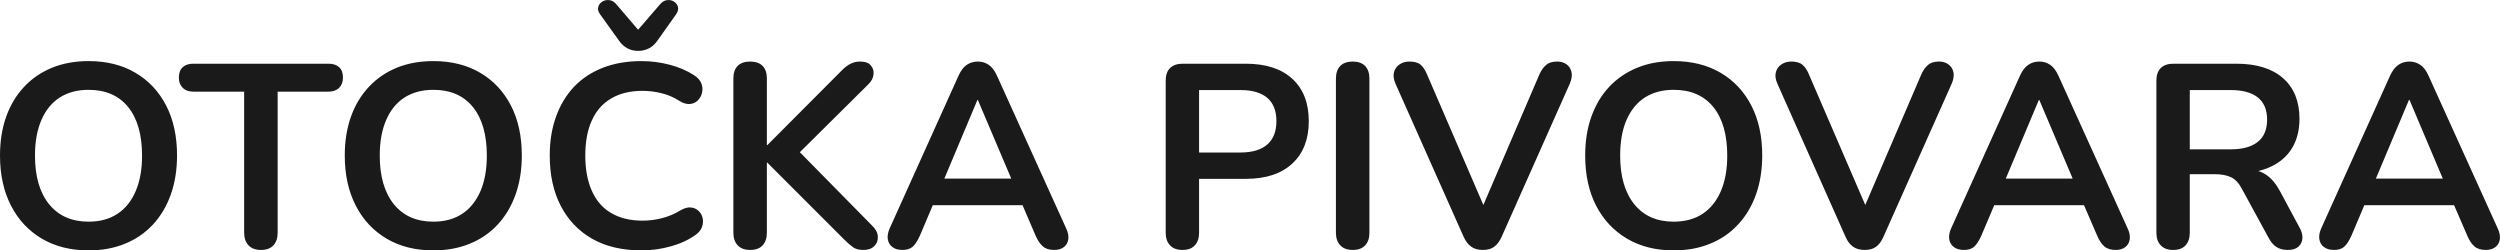 <?xml version="1.0" encoding="UTF-8" standalone="yes"?>
<svg xmlns="http://www.w3.org/2000/svg" width="100%" height="100%" viewBox="0 0 220.148 22.051" fill="rgb(26, 26, 26)">
  <path d="M7.80 22.05L7.80 22.05Q5.45 22.05 3.69 21.02Q1.93 19.98 0.97 18.11Q0 16.23 0 13.70L0 13.70Q0 11.79 0.55 10.26Q1.10 8.73 2.13 7.64Q3.15 6.55 4.59 5.96Q6.03 5.38 7.80 5.38L7.80 5.38Q10.17 5.38 11.91 6.40Q13.66 7.42 14.63 9.29Q15.59 11.15 15.59 13.68L15.59 13.68Q15.59 15.59 15.04 17.13Q14.49 18.67 13.47 19.77Q12.44 20.88 11.01 21.46Q9.57 22.05 7.80 22.05ZM7.80 19.52L7.80 19.52Q9.29 19.52 10.34 18.83Q11.39 18.14 11.95 16.83Q12.51 15.52 12.51 13.70L12.51 13.70Q12.51 10.94 11.28 9.42Q10.05 7.91 7.80 7.91L7.80 7.91Q6.33 7.91 5.27 8.58Q4.21 9.26 3.65 10.56Q3.08 11.86 3.08 13.70L3.08 13.70Q3.08 16.44 4.32 17.98Q5.57 19.52 7.80 19.52ZM22.98 22.01L22.98 22.01Q22.26 22.01 21.88 21.60Q21.50 21.20 21.50 20.49L21.50 20.49L21.50 8.07L17.02 8.07Q16.42 8.07 16.09 7.73Q15.75 7.40 15.75 6.83L15.75 6.83Q15.75 6.23 16.09 5.92Q16.42 5.61 17.02 5.61L17.02 5.61L28.93 5.61Q29.53 5.61 29.87 5.92Q30.20 6.23 30.20 6.83L30.20 6.83Q30.20 7.40 29.87 7.73Q29.53 8.07 28.93 8.07L28.93 8.07L24.45 8.07L24.45 20.49Q24.45 21.20 24.08 21.60Q23.71 22.01 22.98 22.01ZM38.16 22.05L38.16 22.05Q35.81 22.05 34.05 21.02Q32.29 19.98 31.33 18.11Q30.36 16.23 30.36 13.70L30.36 13.70Q30.36 11.79 30.91 10.26Q31.46 8.73 32.49 7.64Q33.51 6.55 34.95 5.96Q36.39 5.38 38.16 5.38L38.16 5.38Q40.53 5.38 42.27 6.40Q44.02 7.42 44.99 9.29Q45.95 11.15 45.95 13.68L45.95 13.68Q45.95 15.59 45.40 17.13Q44.85 18.67 43.83 19.77Q42.80 20.88 41.37 21.46Q39.93 22.05 38.16 22.05ZM38.16 19.52L38.16 19.52Q39.65 19.52 40.70 18.83Q41.74 18.14 42.31 16.83Q42.87 15.52 42.87 13.70L42.87 13.70Q42.87 10.94 41.64 9.42Q40.41 7.91 38.16 7.91L38.16 7.91Q36.69 7.91 35.63 8.58Q34.57 9.26 34.01 10.56Q33.44 11.86 33.44 13.70L33.44 13.70Q33.44 16.44 34.68 17.98Q35.93 19.52 38.16 19.52ZM56.49 22.05L56.49 22.05Q53.96 22.05 52.15 21.03Q50.35 20.00 49.38 18.13Q48.41 16.26 48.41 13.70L48.41 13.70Q48.41 11.79 48.97 10.26Q49.52 8.73 50.55 7.64Q51.59 6.55 53.10 5.96Q54.60 5.38 56.49 5.38L56.49 5.38Q57.75 5.38 58.97 5.70Q60.19 6.02 61.11 6.62L61.11 6.62Q61.59 6.92 61.76 7.34Q61.92 7.77 61.82 8.17Q61.73 8.57 61.44 8.85Q61.16 9.13 60.73 9.16Q60.31 9.19 59.80 8.87L59.80 8.87Q59.09 8.41 58.26 8.21Q57.43 8.00 56.58 8.00L56.58 8.00Q54.95 8.00 53.82 8.67Q52.69 9.33 52.12 10.60Q51.54 11.86 51.54 13.70L51.54 13.70Q51.54 15.52 52.12 16.81Q52.69 18.10 53.82 18.76Q54.95 19.43 56.58 19.43L56.58 19.43Q57.45 19.43 58.30 19.21Q59.16 18.99 59.91 18.53L59.91 18.53Q60.42 18.23 60.82 18.27Q61.23 18.30 61.50 18.56Q61.78 18.81 61.87 19.19Q61.96 19.57 61.82 19.97Q61.69 20.37 61.27 20.67L61.27 20.67Q60.35 21.34 59.08 21.69Q57.80 22.05 56.49 22.05ZM56.19 4.48L56.19 4.48Q55.68 4.48 55.26 4.26Q54.83 4.04 54.51 3.58L54.51 3.58L52.83 1.24Q52.60 0.91 52.68 0.62Q52.76 0.32 53.04 0.14Q53.31-0.03 53.65 0.01Q53.98 0.04 54.26 0.36L54.26 0.36L56.19 2.62L58.14 0.36Q58.42 0.04 58.75 0.01Q59.09-0.03 59.35 0.14Q59.62 0.32 59.70 0.60Q59.78 0.89 59.55 1.24L59.55 1.24L57.89 3.58Q57.57 4.04 57.14 4.26Q56.72 4.48 56.19 4.48ZM66.06 22.01L66.06 22.01Q65.34 22.01 64.96 21.60Q64.58 21.20 64.58 20.49L64.58 20.49L64.58 6.92Q64.58 6.18 64.96 5.80Q65.34 5.42 66.06 5.42L66.06 5.42Q66.77 5.42 67.15 5.80Q67.53 6.18 67.53 6.92L67.53 6.92L67.53 12.78L67.57 12.78L74.17 6.16Q74.54 5.79 74.91 5.61Q75.28 5.42 75.74 5.42L75.74 5.42Q76.41 5.42 76.69 5.77Q76.98 6.11 76.92 6.57Q76.87 7.03 76.47 7.42L76.47 7.42L69.76 14.07L69.78 12.74L76.80 19.87Q77.28 20.33 77.30 20.83Q77.33 21.34 76.99 21.67Q76.66 22.01 76.02 22.01L76.02 22.01Q75.46 22.01 75.13 21.78Q74.80 21.55 74.36 21.11L74.36 21.11L67.57 14.32L67.53 14.32L67.53 20.49Q67.53 21.20 67.16 21.60Q66.79 22.01 66.06 22.01ZM79.47 22.01L79.47 22.01Q78.91 22.01 78.58 21.75Q78.25 21.50 78.18 21.07Q78.11 20.65 78.34 20.12L78.34 20.12L84.41 6.66Q84.71 6.00 85.13 5.71Q85.56 5.42 86.11 5.42L86.11 5.42Q86.64 5.42 87.07 5.71Q87.49 6.00 87.79 6.66L87.79 6.66L93.89 20.12Q94.14 20.65 94.07 21.09Q94.00 21.52 93.68 21.76Q93.36 22.01 92.83 22.01L92.83 22.01Q92.18 22.01 91.83 21.69Q91.47 21.38 91.19 20.74L91.19 20.74L89.70 17.27L90.94 18.07L81.24 18.07L82.48 17.27L81.01 20.74Q80.71 21.41 80.39 21.71Q80.06 22.01 79.47 22.01ZM86.11 8.80L86.07 8.80L82.85 16.46L82.25 15.73L89.93 15.73L89.36 16.46L86.11 8.80ZM104.12 22.01L104.12 22.01Q103.41 22.01 103.03 21.60Q102.65 21.20 102.65 20.49L102.65 20.49L102.65 7.10Q102.65 6.37 103.04 5.99Q103.43 5.61 104.14 5.61L104.14 5.61L109.69 5.61Q112.36 5.61 113.80 6.94Q115.25 8.27 115.25 10.67L115.25 10.67Q115.25 13.06 113.80 14.40Q112.36 15.75 109.69 15.75L109.69 15.75L105.59 15.75L105.59 20.49Q105.59 21.20 105.22 21.60Q104.86 22.01 104.12 22.01ZM105.59 7.93L105.59 13.43L109.23 13.43Q110.79 13.43 111.60 12.72Q112.40 12.02 112.40 10.67L112.40 10.67Q112.40 9.31 111.60 8.62Q110.79 7.93 109.23 7.93L109.23 7.93L105.59 7.93ZM119.12 22.01L119.12 22.01Q118.40 22.01 118.02 21.60Q117.64 21.20 117.64 20.49L117.64 20.49L117.64 6.94Q117.64 6.20 118.02 5.81Q118.40 5.42 119.12 5.42L119.12 5.42Q119.83 5.42 120.21 5.81Q120.59 6.20 120.59 6.94L120.59 6.94L120.59 20.49Q120.59 21.20 120.22 21.60Q119.85 22.01 119.12 22.01ZM130.57 22.01L130.57 22.01Q129.95 22.01 129.55 21.72Q129.15 21.43 128.89 20.86L128.89 20.86L122.89 7.38Q122.64 6.80 122.75 6.37Q122.87 5.93 123.23 5.68Q123.60 5.42 124.11 5.42L124.11 5.42Q124.78 5.42 125.11 5.71Q125.44 6.00 125.67 6.57L125.67 6.57L131.12 19.20L130.13 19.20L135.56 6.55Q135.81 6.00 136.16 5.71Q136.50 5.42 137.13 5.42L137.13 5.42Q137.63 5.42 137.97 5.68Q138.30 5.93 138.39 6.37Q138.48 6.80 138.23 7.38L138.23 7.38L132.23 20.86Q131.97 21.43 131.59 21.72Q131.22 22.01 130.57 22.01ZM147.38 22.05L147.38 22.05Q145.04 22.05 143.28 21.02Q141.52 19.98 140.55 18.11Q139.59 16.23 139.59 13.70L139.59 13.70Q139.59 11.79 140.14 10.26Q140.69 8.73 141.71 7.64Q142.74 6.55 144.18 5.96Q145.61 5.38 147.38 5.38L147.38 5.38Q149.75 5.38 151.50 6.40Q153.25 7.42 154.22 9.29Q155.18 11.15 155.18 13.68L155.18 13.68Q155.18 15.59 154.63 17.13Q154.08 18.67 153.05 19.77Q152.03 20.88 150.59 21.46Q149.16 22.05 147.38 22.05ZM147.38 19.52L147.38 19.52Q148.88 19.52 149.93 18.83Q150.97 18.14 151.54 16.83Q152.10 15.52 152.10 13.70L152.10 13.70Q152.10 10.94 150.87 9.42Q149.64 7.91 147.38 7.91L147.38 7.91Q145.91 7.91 144.85 8.58Q143.80 9.26 143.23 10.56Q142.67 11.86 142.67 13.70L142.67 13.70Q142.67 16.44 143.91 17.98Q145.15 19.52 147.38 19.52ZM164.20 22.01L164.20 22.01Q163.58 22.01 163.17 21.72Q162.77 21.43 162.52 20.86L162.52 20.86L156.52 7.38Q156.26 6.80 156.38 6.37Q156.49 5.93 156.86 5.68Q157.23 5.42 157.73 5.42L157.73 5.42Q158.40 5.42 158.73 5.71Q159.07 6.00 159.30 6.57L159.30 6.57L164.75 19.20L163.76 19.20L169.19 6.55Q169.44 6.00 169.79 5.71Q170.13 5.42 170.75 5.42L170.75 5.42Q171.26 5.42 171.59 5.68Q171.93 5.93 172.02 6.37Q172.11 6.80 171.86 7.38L171.86 7.38L165.85 20.86Q165.60 21.43 165.22 21.72Q164.84 22.01 164.20 22.01ZM172.94 22.01L172.94 22.01Q172.39 22.01 172.05 21.75Q171.72 21.50 171.65 21.07Q171.58 20.65 171.81 20.12L171.81 20.12L177.88 6.66Q178.18 6.00 178.61 5.71Q179.03 5.42 179.58 5.42L179.58 5.42Q180.11 5.42 180.54 5.71Q180.96 6.00 181.26 6.66L181.26 6.66L187.36 20.12Q187.61 20.65 187.54 21.09Q187.47 21.52 187.15 21.76Q186.83 22.01 186.30 22.01L186.30 22.01Q185.66 22.01 185.30 21.69Q184.94 21.38 184.67 20.74L184.67 20.74L183.17 17.27L184.41 18.07L174.71 18.07L175.95 17.27L174.48 20.74Q174.18 21.41 173.86 21.71Q173.54 22.01 172.94 22.01ZM179.58 8.80L179.54 8.80L176.32 16.46L175.72 15.73L183.40 15.73L182.83 16.46L179.58 8.80ZM191.36 22.01L191.36 22.01Q190.65 22.01 190.27 21.60Q189.89 21.20 189.89 20.49L189.89 20.49L189.89 7.10Q189.89 6.37 190.28 5.99Q190.67 5.61 191.38 5.61L191.38 5.61L196.93 5.61Q199.59 5.61 201.04 6.88Q202.49 8.16 202.49 10.46L202.49 10.46Q202.49 11.95 201.84 13.04Q201.18 14.12 199.94 14.69Q198.70 15.27 196.93 15.27L196.93 15.27L197.13 14.92L197.89 14.92Q198.84 14.92 199.54 15.38Q200.24 15.84 200.77 16.83L200.77 16.83L202.49 20.03Q202.77 20.51 202.75 20.97Q202.72 21.43 202.40 21.72Q202.08 22.01 201.46 22.01L201.46 22.01Q200.84 22.01 200.45 21.74Q200.05 21.48 199.76 20.92L199.76 20.92L197.43 16.65Q197.02 15.86 196.45 15.60Q195.89 15.34 195.02 15.34L195.02 15.34L192.83 15.34L192.83 20.49Q192.83 21.20 192.46 21.60Q192.10 22.01 191.36 22.01ZM192.83 7.93L192.83 13.15L196.42 13.15Q198.01 13.15 198.82 12.49Q199.64 11.84 199.64 10.53L199.64 10.53Q199.64 9.24 198.82 8.58Q198.01 7.93 196.42 7.93L196.42 7.93L192.83 7.93ZM205.53 22.01L205.53 22.01Q204.98 22.01 204.64 21.75Q204.31 21.50 204.24 21.07Q204.17 20.65 204.40 20.12L204.40 20.12L210.47 6.66Q210.77 6.00 211.20 5.71Q211.62 5.42 212.18 5.42L212.18 5.42Q212.70 5.42 213.13 5.71Q213.56 6.00 213.85 6.66L213.85 6.66L219.95 20.12Q220.20 20.65 220.13 21.09Q220.06 21.52 219.74 21.76Q219.42 22.01 218.89 22.01L218.89 22.01Q218.25 22.01 217.89 21.69Q217.53 21.38 217.26 20.74L217.26 20.74L215.76 17.27L217.01 18.07L207.30 18.07L208.54 17.27L207.07 20.74Q206.77 21.41 206.45 21.71Q206.13 22.01 205.53 22.01ZM212.18 8.80L212.13 8.80L208.91 16.46L208.31 15.73L215.99 15.73L215.42 16.46L212.18 8.80Z" preserveAspectRatio="none"/>
</svg>
